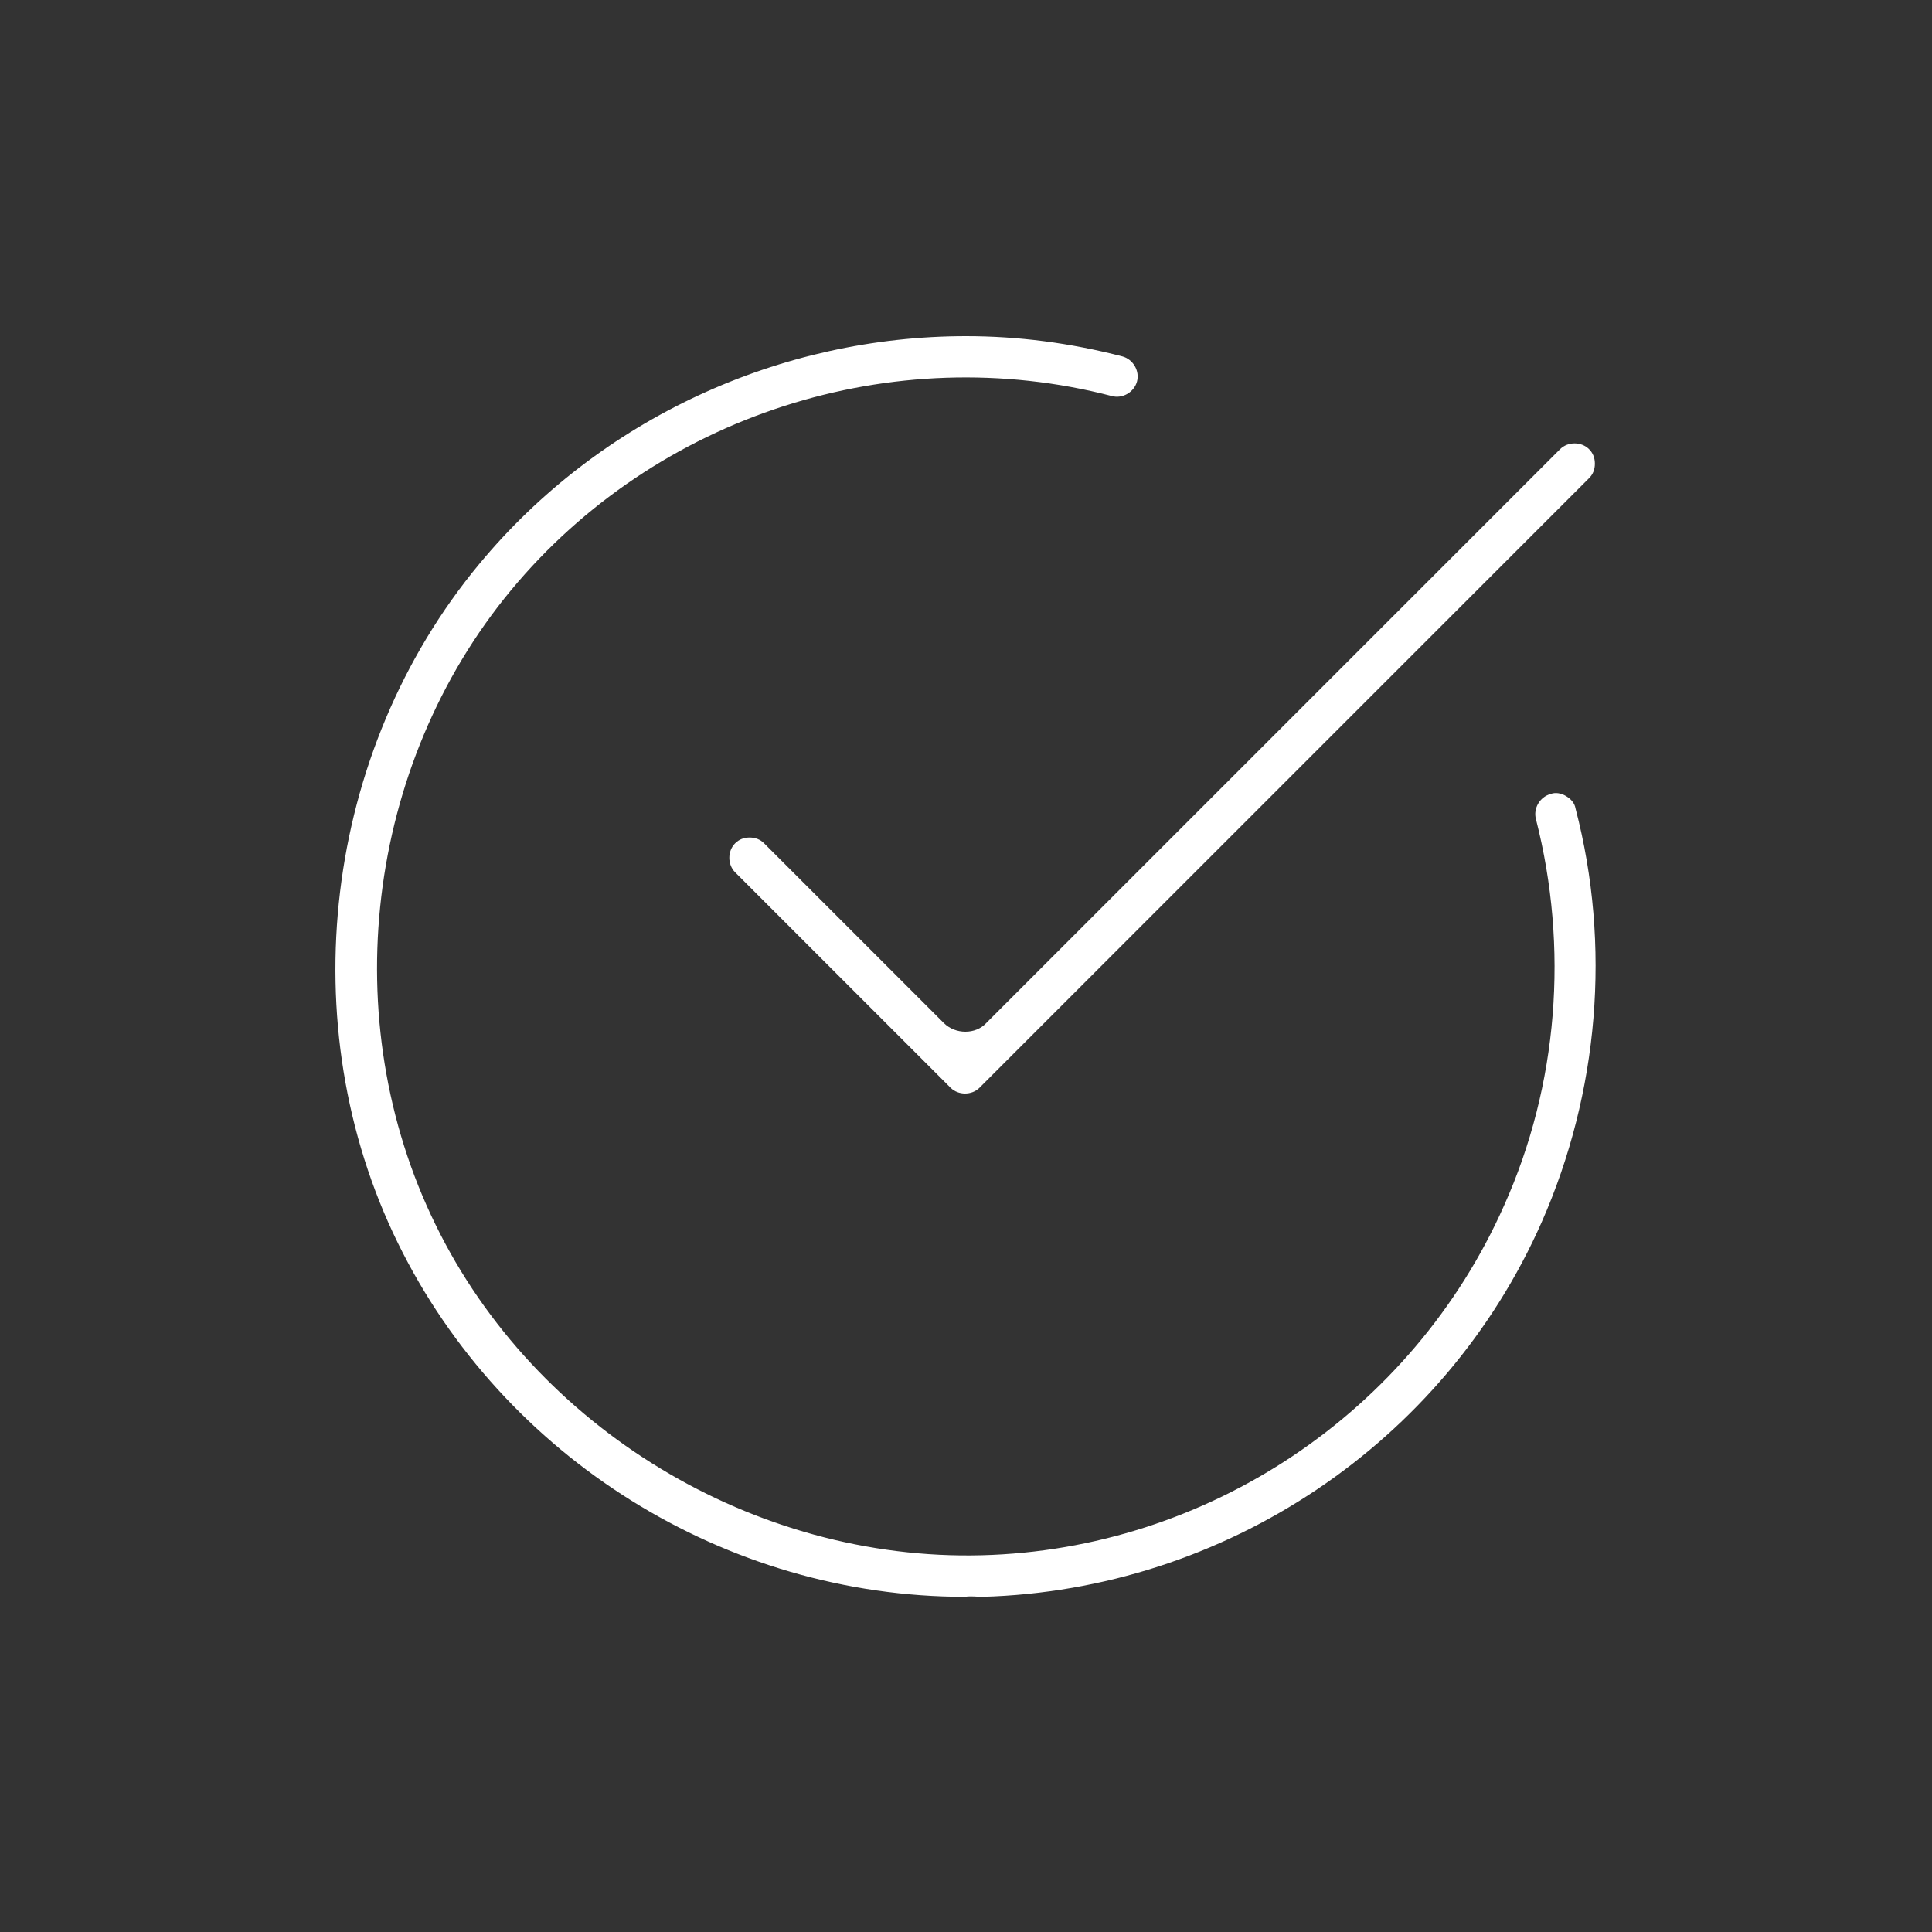 <?xml version="1.0" encoding="utf-8"?>
<!-- Generator: Adobe Illustrator 24.0.1, SVG Export Plug-In . SVG Version: 6.00 Build 0)  -->
<svg version="1.1" id="Layer_1" xmlns="http://www.w3.org/2000/svg" xmlns:xlink="http://www.w3.org/1999/xlink" x="0px" y="0px"
	 viewBox="0 0 200 200" style="enable-background:new 0 0 200 200;" xml:space="preserve">
<rect x="0" y="0" width="200" height="200" fill="#333333" stroke="none"/>
<style type="text/css">
	.st0{fill:#FFFFFF;}
	.st1{fill:#169FDB;}
	.st2{fill:#0056A4;}
</style>
<g>
	<path class="st0" d="M97.7,105.9L79.1,87.3c0,0,0,0,0,0c-0.4-0.4-0.9-0.6-1.5-0.6s-1.1,0.2-1.5,0.6c-0.8,0.8-0.8,2.2,0,3l22.3,22.3
		c0.8,0.8,2.2,0.8,3,0l63.1-63.1c0.4-0.4,0.6-0.9,0.6-1.5c0-0.6-0.2-1.1-0.6-1.5c-0.8-0.8-2.2-0.8-3,0l-59.4,59.4
		C101,107.1,98.9,107.1,97.7,105.9z"/>
	<path class="st0" d="M159.6,126.5c5.9-13.4,7.2-28.6,3.5-42.8c-0.1-0.6-0.5-1-1-1.3c-0.5-0.3-1.1-0.4-1.6-0.2
		c-1.1,0.3-1.8,1.5-1.5,2.6c3.4,13.3,2.3,27.5-3.3,40c-9.5,21.4-30.7,35.6-54.1,36.2c-23.5,0.6-46.2-13.1-56.5-34.2
		c-10.4-21.2-7.2-47.6,7.8-65.7c15-18.1,39.5-26,62.2-20.1c1.1,0.3,2.3-0.4,2.6-1.5c0.3-1.1-0.4-2.3-1.5-2.6
		c-5.4-1.4-10.8-2.1-16.2-2.1c-19.2,0-37.9,8.5-50.4,23.6c-16.1,19.4-19.5,47.7-8.4,70.3c10.9,22.2,33.9,36.6,58.7,36.6
		c0.6-0.1,1.2,0,1.8,0C126.8,164.6,149.5,149.4,159.6,126.5z"/>
</g>
</svg>
